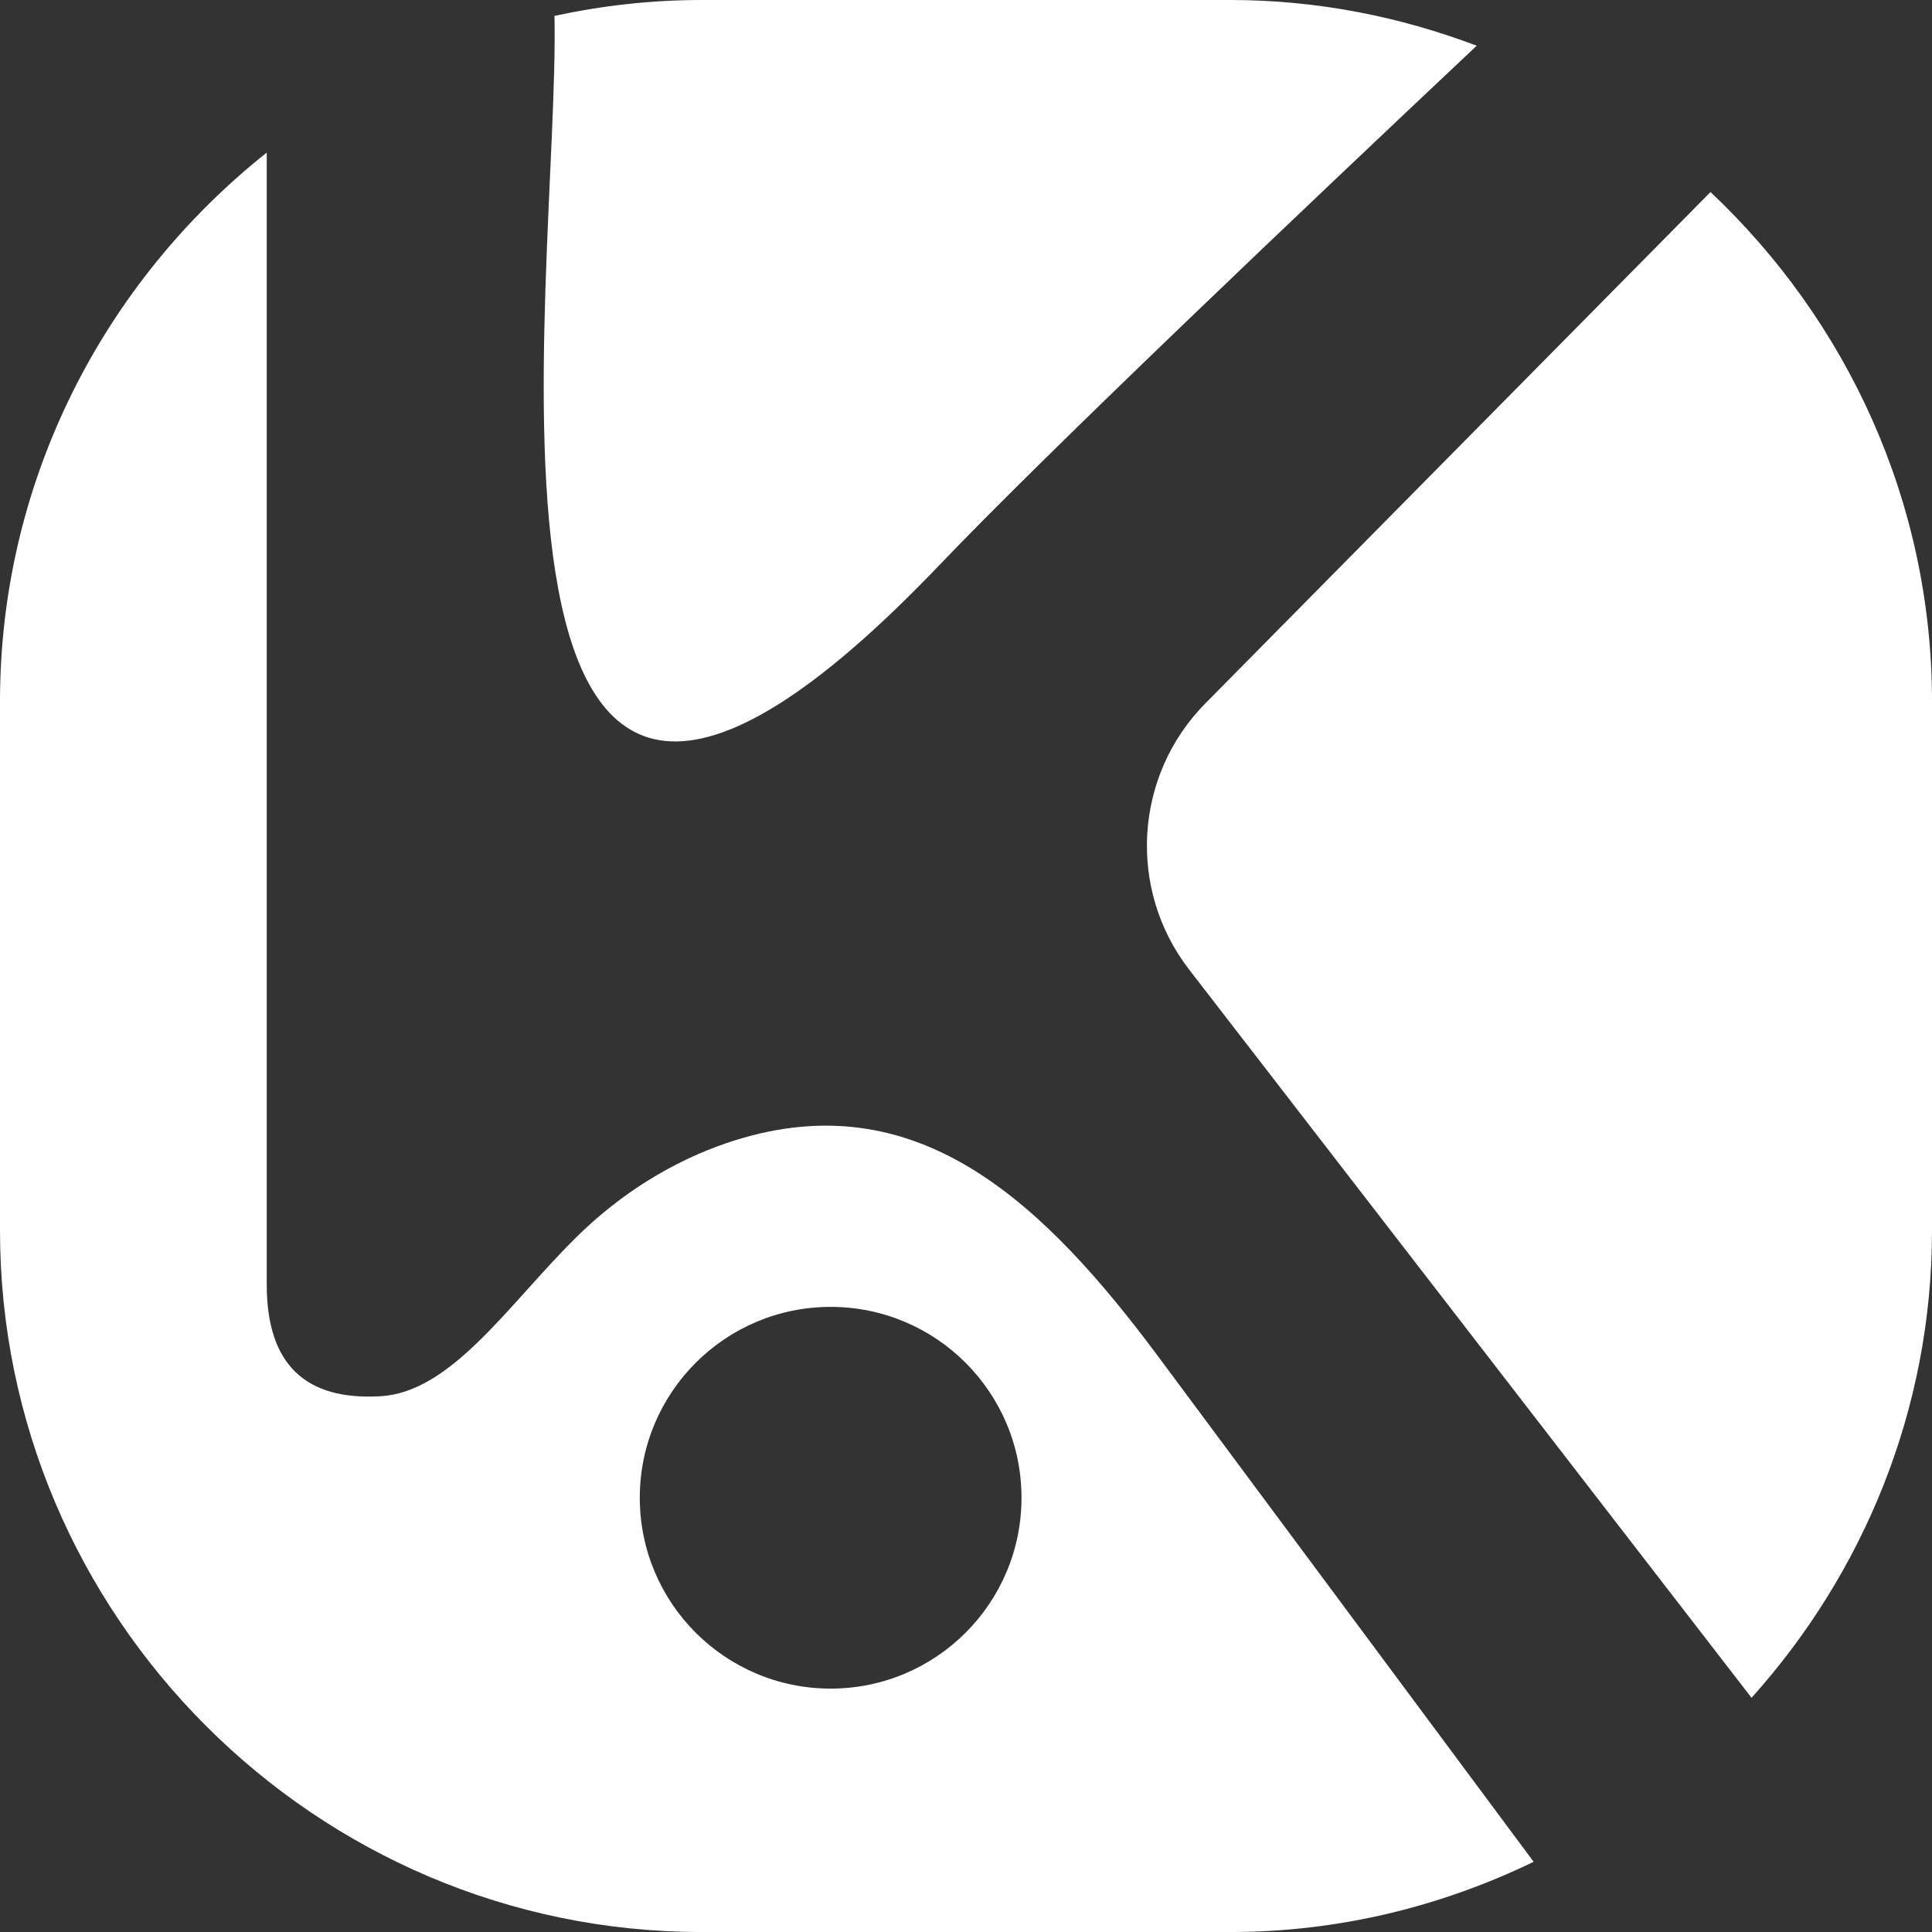 <?xml version="1.0" encoding="UTF-8"?>
<svg id="Capa_1" data-name="Capa 1" xmlns="http://www.w3.org/2000/svg" viewBox="0 0 1080 1080">
  <rect x="0" y="0" width="1080" height="1080" fill="#333333" stroke="none"/>
  <defs>
    <style>
      .cls-1 {
        fill: #fff;
        stroke-width: 0px;
      }
    </style>
  </defs>
  <path class="cls-1" d="M648.01,759.04c-63.7-85.74-132.77-151.61-232.41-123.01-23.75,6.82-59.59,21.92-94.35,56.48-37.28,37.08-68.9,85.66-108.47,87.99-41.84,2.46-63.67-17.53-63.67-62.4v-230.73h0V85.3C58.52,157.29,0,268.11,0,392.13v295.75c0,215.67,176.46,392.13,392.13,392.13h295.75c60.68,0,118.02-14.37,169.43-39.25l-209.3-281.71ZM464.34,943.94c-58.93,0-106.69-47.77-106.69-106.69s47.77-106.69,106.69-106.69,106.69,47.77,106.69,106.69-47.77,106.69-106.69,106.69Z"/>
  <path class="cls-1" d="M525.51,315.5c60.24-63.11,205.39-200.88,299.98-289.94C782.57,9.31,736.31,0,687.87,0h-295.75C363.95,0,336.49,3.16,309.96,8.88c3.17,147.42-69.31,605.06,215.55,306.61Z"/>
  <path class="cls-1" d="M956.19,107.35l-282.36,285.81c-39.87,40.36-43.74,103.98-9.07,148.87l314.36,407.05c62.44-69.51,100.88-160.97,100.88-261.2v-295.75c0-112-47.85-213.15-123.81-284.78Z"/>
</svg>